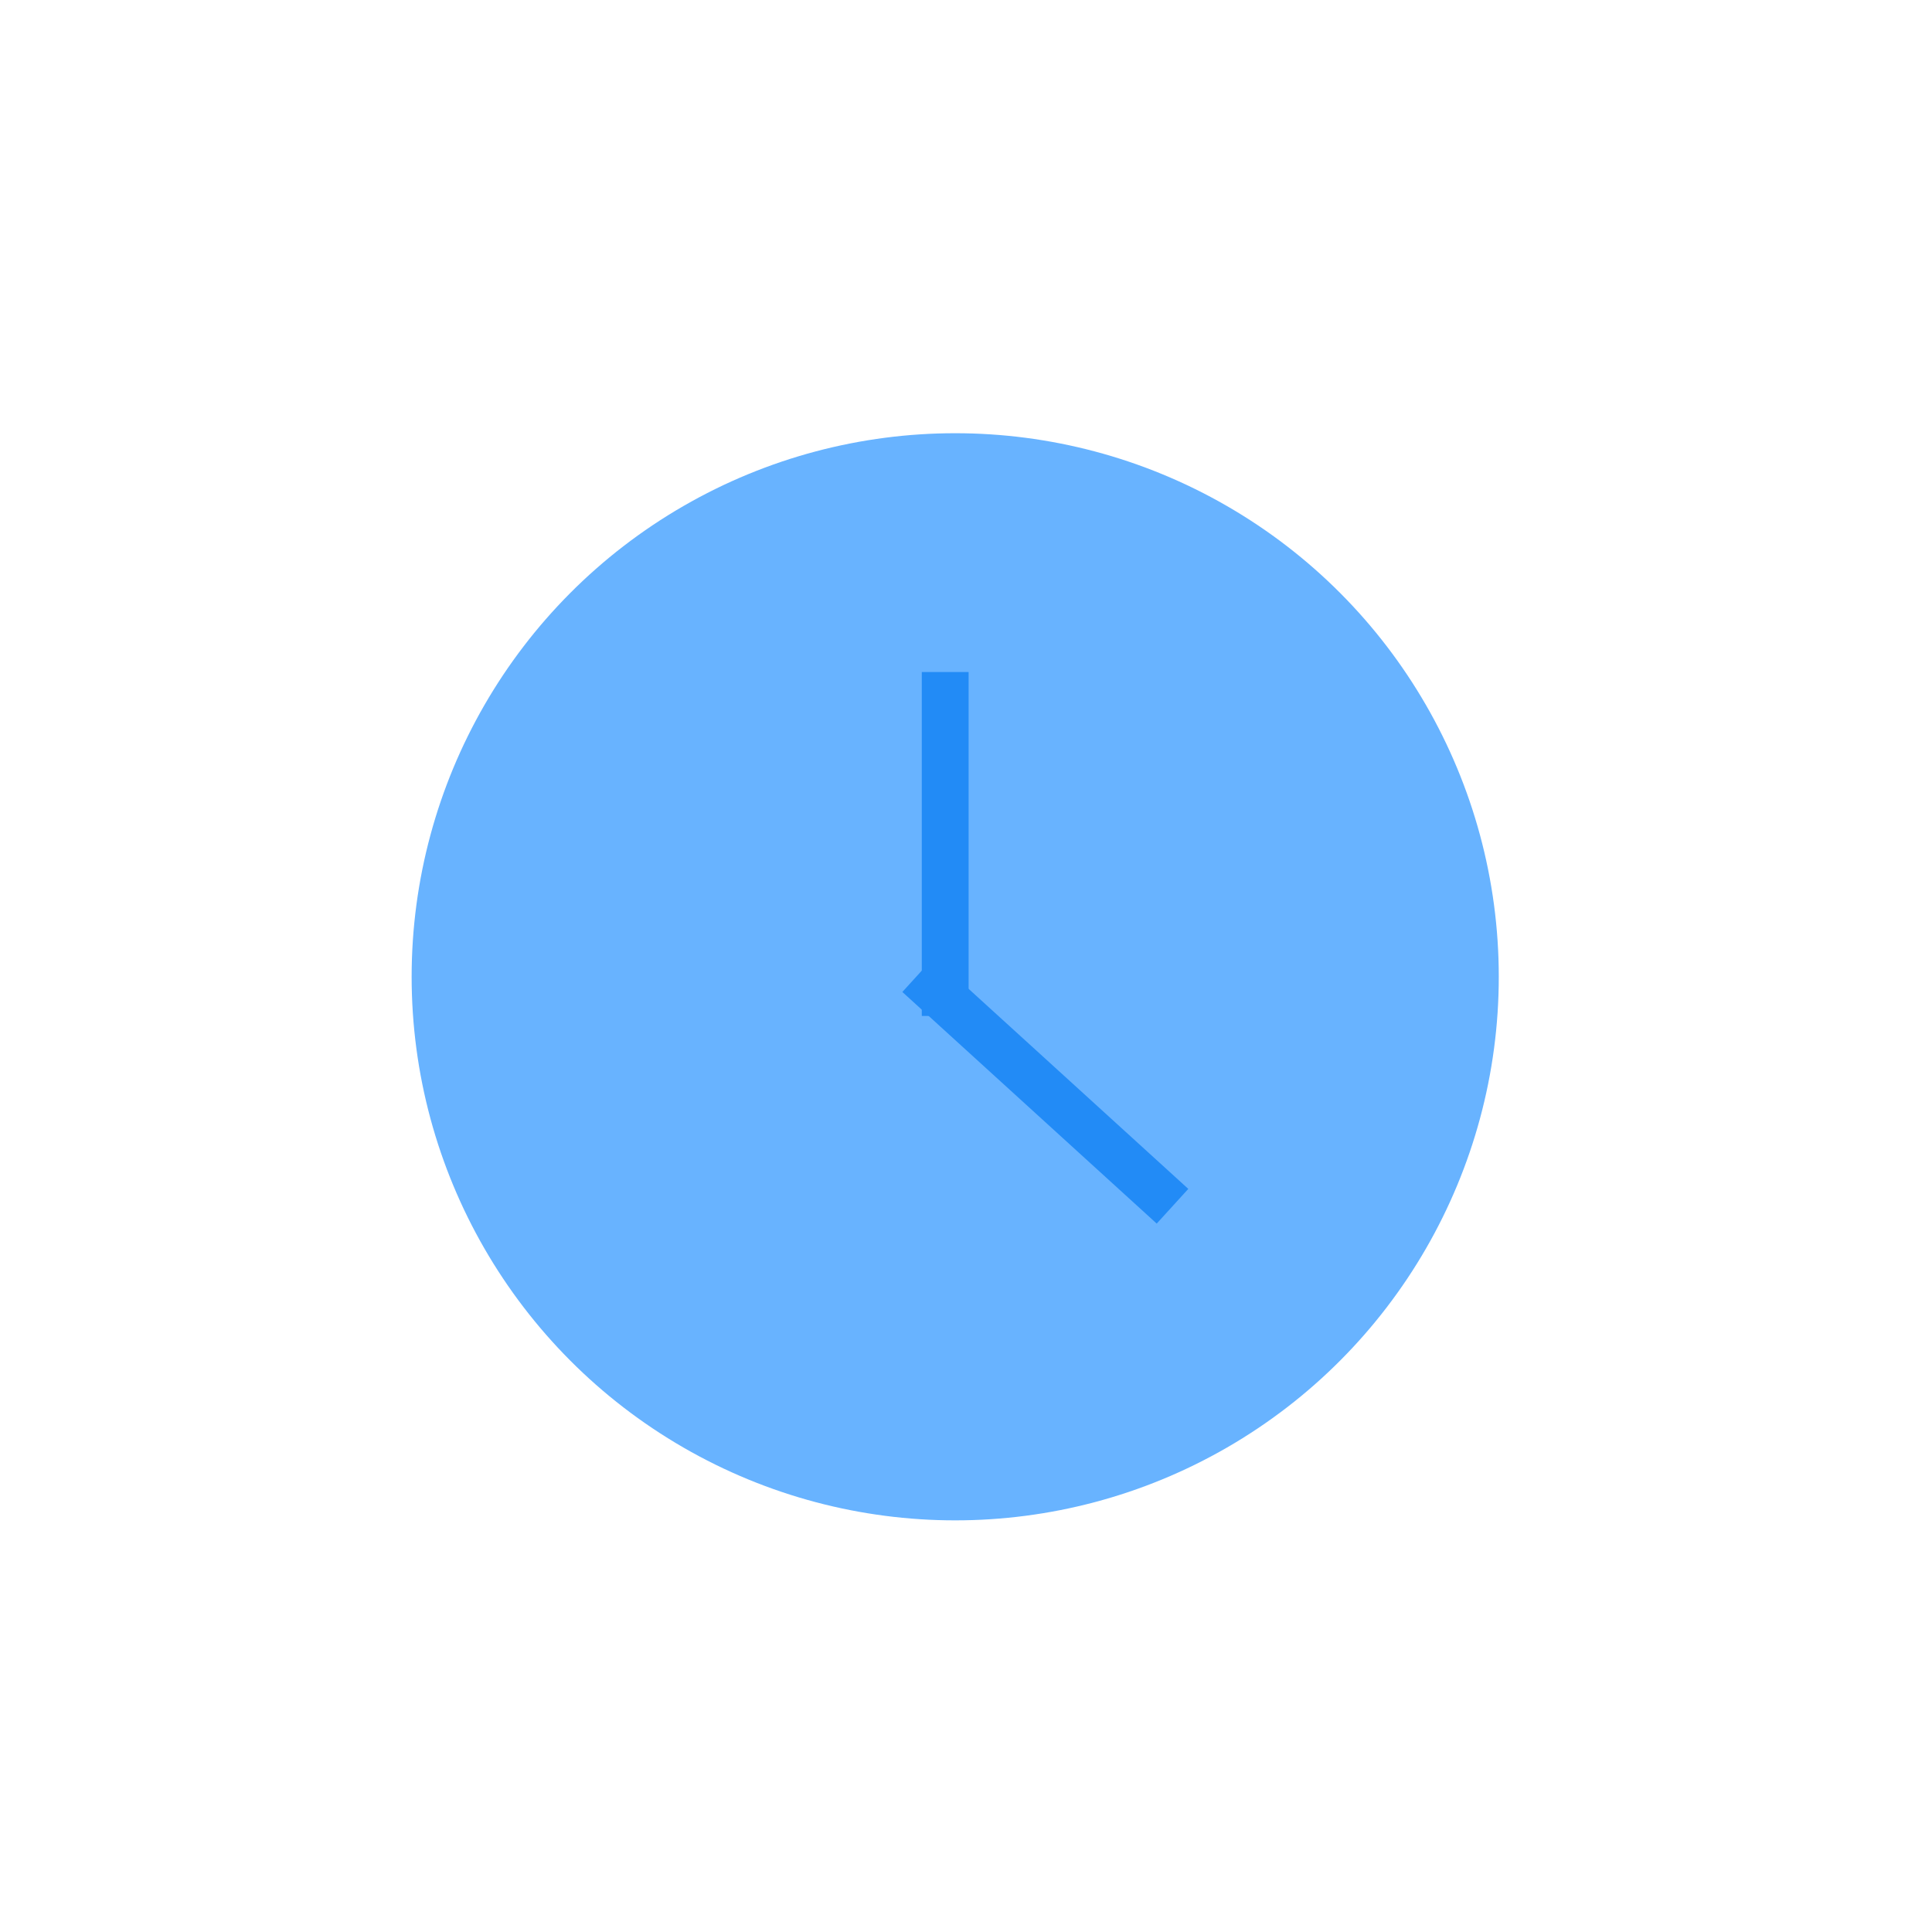 <?xml version="1.0" encoding="UTF-8"?>
<!DOCTYPE svg PUBLIC "-//W3C//DTD SVG 1.1//EN" "http://www.w3.org/Graphics/SVG/1.1/DTD/svg11.dtd">
<!-- Creator: CorelDRAW 2019 (64-Bit Versión de evaluación) -->
<svg xmlns="http://www.w3.org/2000/svg" xml:space="preserve" width="111px" height="111px" version="1.1" style="shape-rendering:geometricPrecision; text-rendering:geometricPrecision; image-rendering:optimizeQuality; fill-rule:evenodd; clip-rule:evenodd"
viewBox="0 0 111 111"
 xmlns:xlink="http://www.w3.org/1999/xlink">
 <defs>
  <style type="text/css">
   <![CDATA[
    .fil0 {fill:none}
    .fil2 {fill:#228BF6}
    .fil1 {fill:#68B3FF}
   ]]>
  </style>
 </defs>
 <g id="Capa_x0020_1">
  <g id="_2174201005264">
   <rect class="fil0" x="-0.62" y="0.62" width="111" height="111"/>
   <circle class="fil1" cx="54.88" cy="56.12" r="31.23"/>
   <g>
    <rect class="fil2" x="52.96" y="38.61" width="2.69" height="19.76"/>
    <rect class="fil2" transform="matrix(-1.65 1.812 -0.906 -0.825 68.272 68.306)" width="1.1" height="16.13"/>
   </g>
  </g>
 </g>
</svg>
